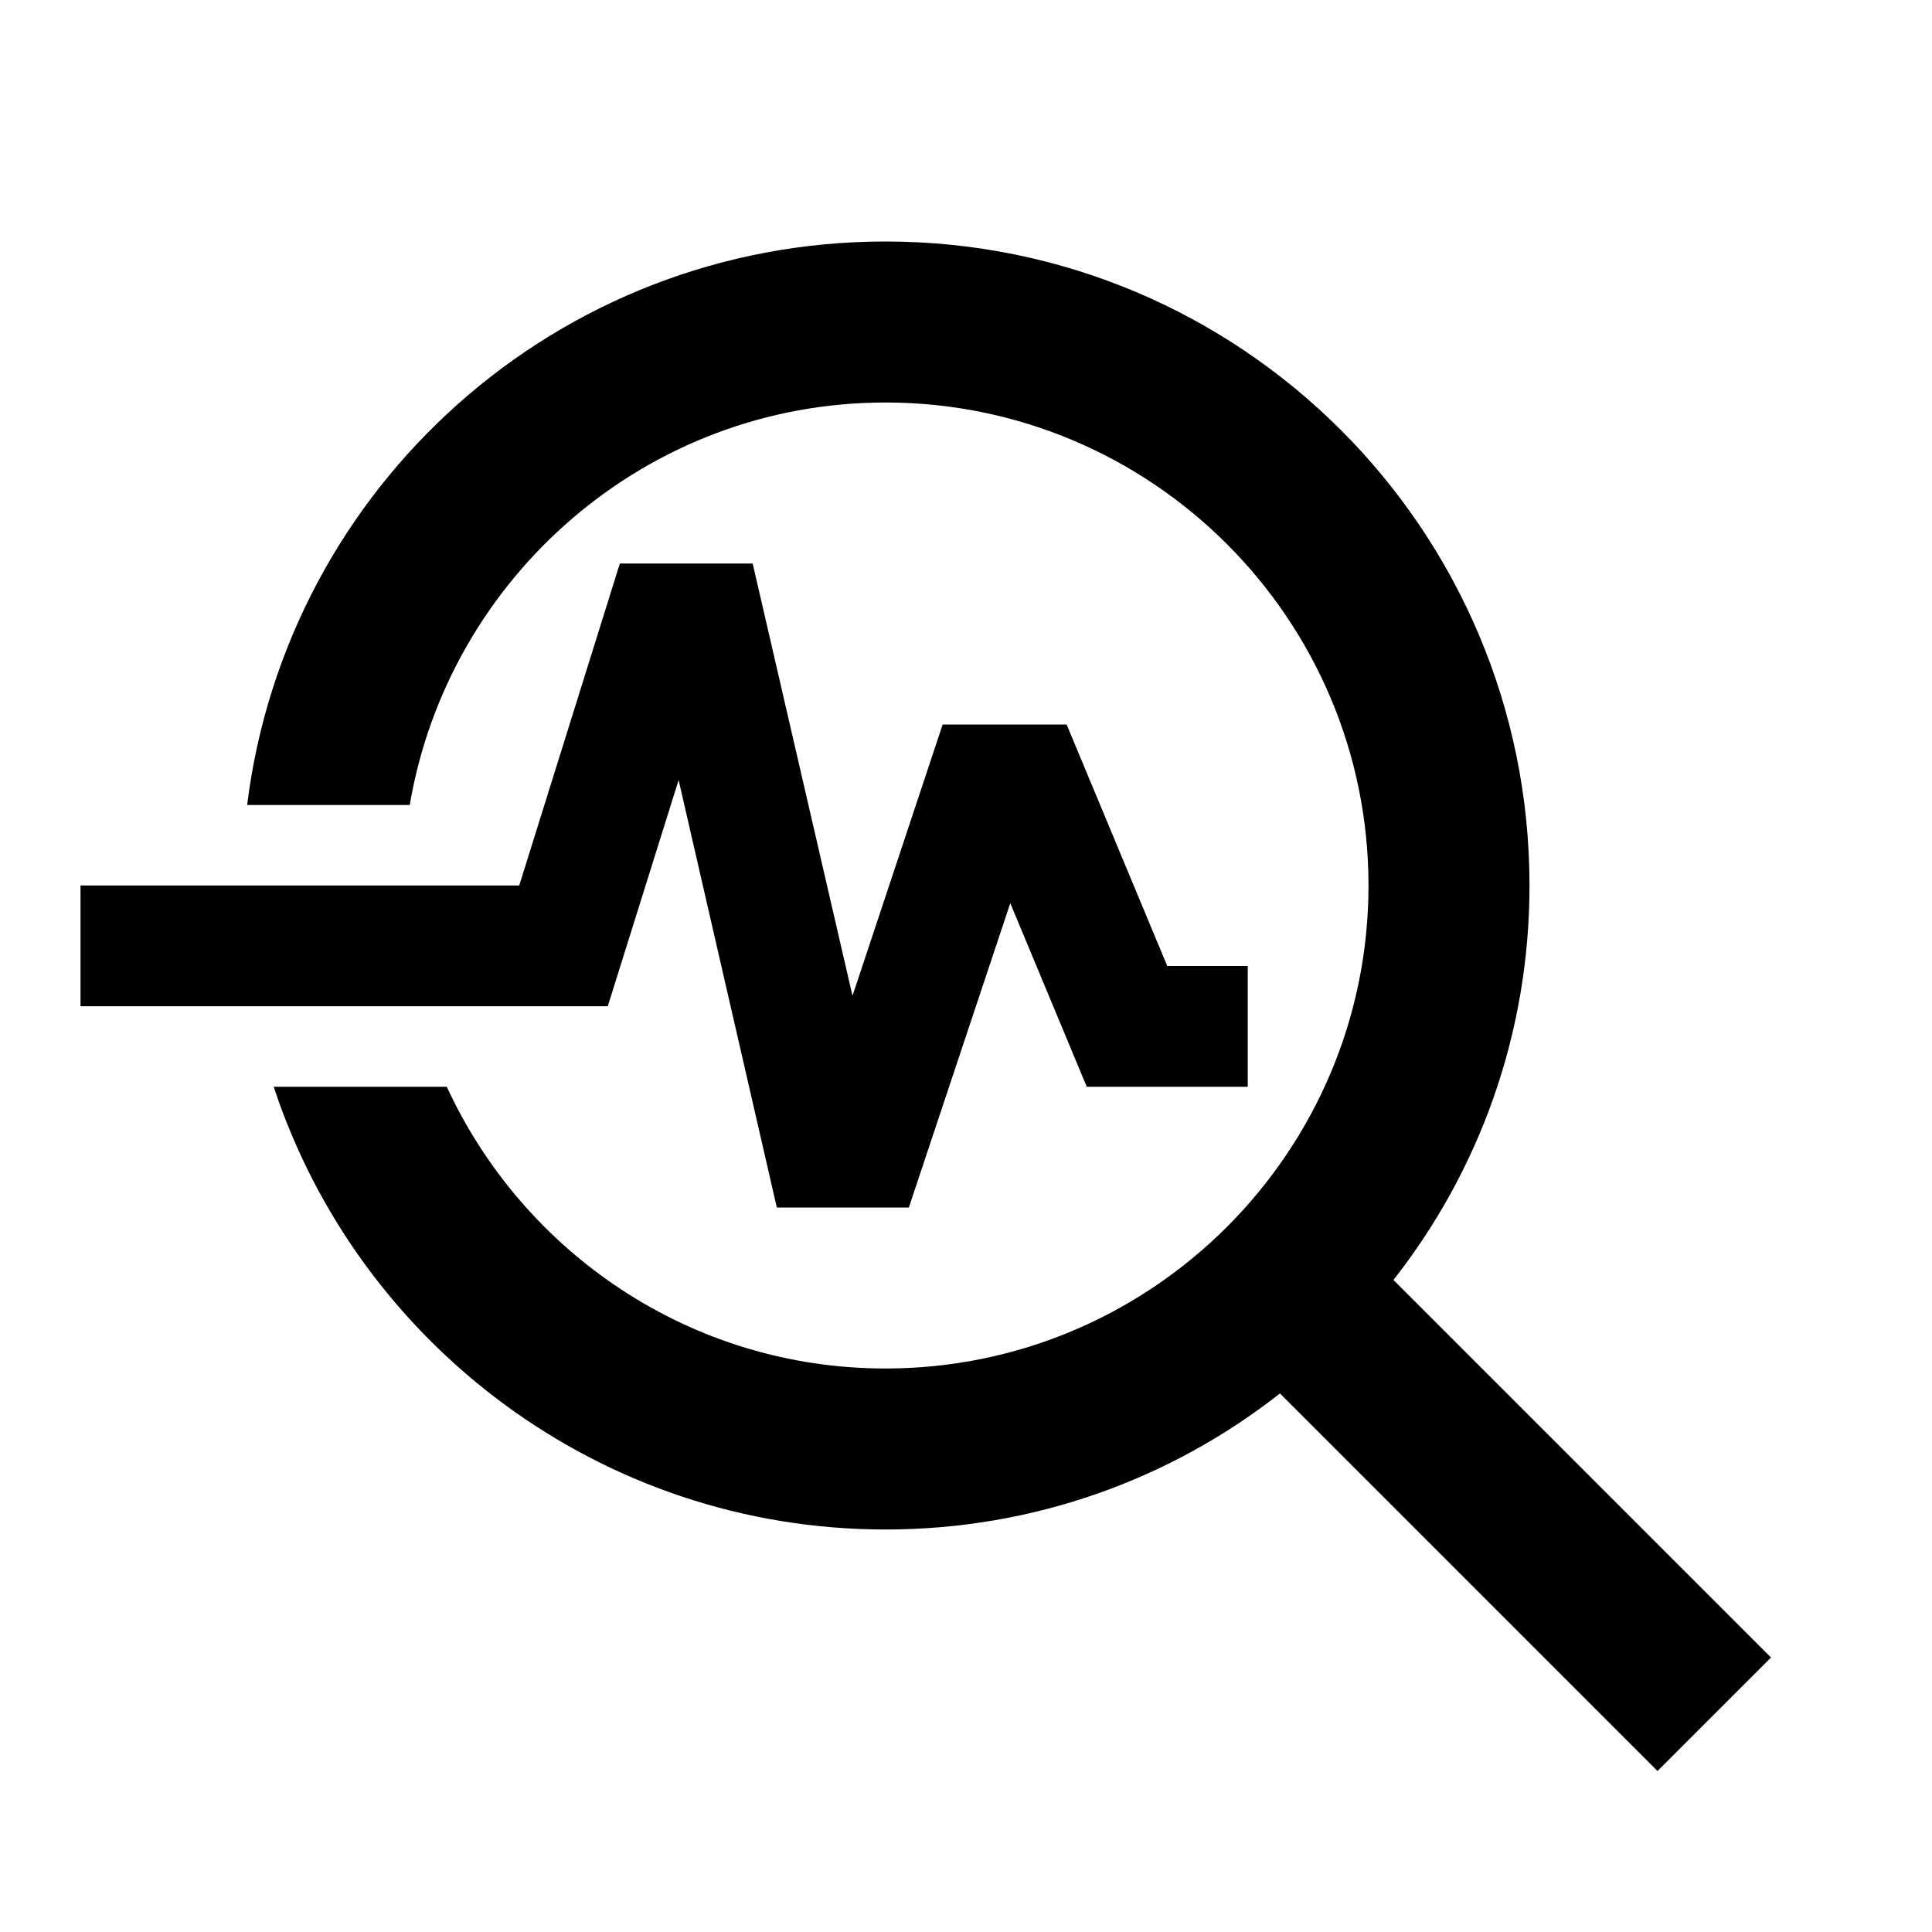 <svg xmlns="http://www.w3.org/2000/svg" enable-background="new 0 0 24 24" height="24px" viewBox="0 0 24 24" width="24px" fill="171719"><g><rect fill="none" height="24" width="24"/></g><g><g><path d="M22,20.59l-4.69-4.69C18.37,14.55,19,12.85,19,11c0-4.42-3.58-8-8-8c-4.08,0-7.44,3.05-7.93,7h2.02C5.57,7.17,8.03,5,11,5 c3.31,0,6,2.69,6,6s-2.69,6-6,6c-2.42,0-4.5-1.44-5.45-3.5H3.4C4.45,16.69,7.46,19,11,19c1.85,0,3.55-0.63,4.9-1.69L20.59,22 L22,20.59z"/><polygon points="8.43,9.69 9.65,15 11.29,15 12.55,11.22 13.5,13.5 15.5,13.5 15.5,12 14.5,12 13.25,9 11.71,9 10.59,12.37 9.35,7 7.7,7 6.45,11 1,11 1,12.5 7.55,12.5"/></g></g></svg>